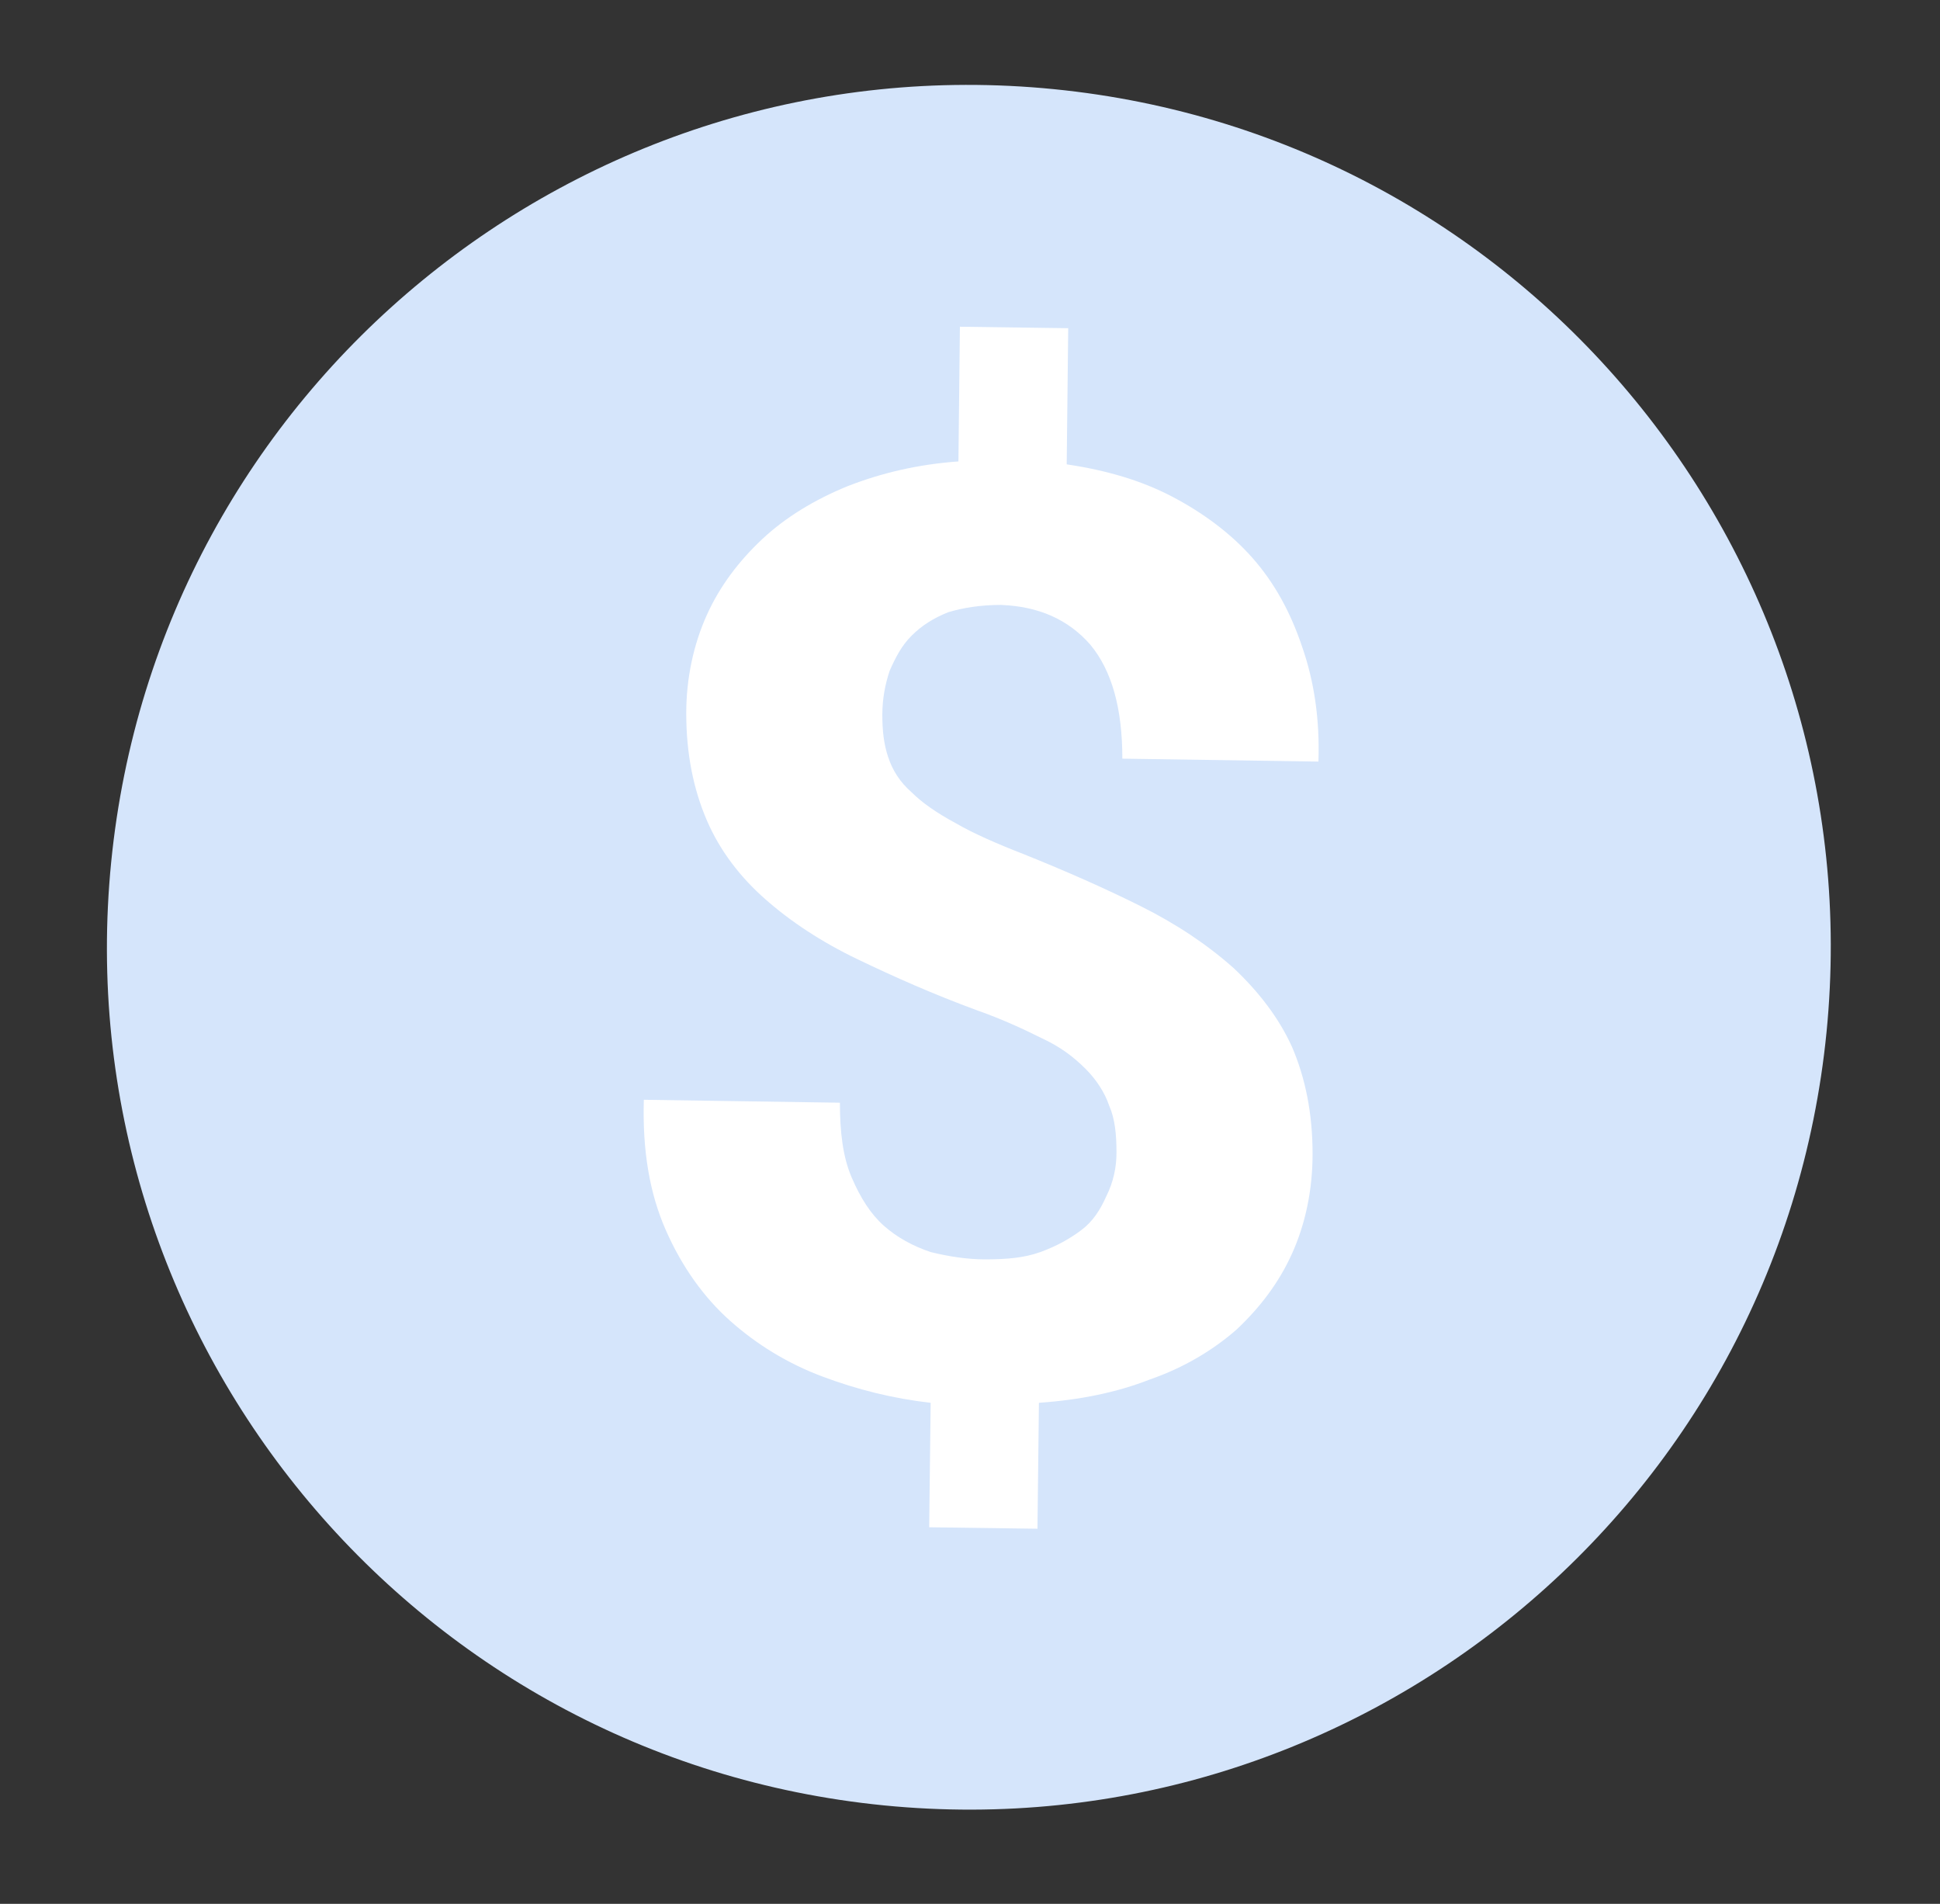 <?xml version="1.0" encoding="UTF-8"?> <svg xmlns="http://www.w3.org/2000/svg" width="53" height="52" viewBox="0 0 53 52" fill="none"><rect x="0" y="0" width="53" height="52" fill="#333333" stroke="none"/> <path d="M49.9 28.193C51.181 15.249 41.729 3.717 28.789 2.435C15.848 1.153 4.319 10.607 3.037 23.551C1.756 36.495 11.207 48.028 24.148 49.31C37.089 50.591 48.618 41.137 49.9 28.193Z" fill="#D5E5FB"></path> <path d="M30.502 31.477C30.502 30.997 30.462 30.558 30.302 30.198C30.182 29.838 29.942 29.478 29.662 29.198C29.342 28.878 28.983 28.598 28.463 28.358C27.983 28.118 27.384 27.838 26.704 27.599C25.505 27.159 24.425 26.679 23.426 26.199C22.426 25.719 21.587 25.159 20.907 24.559C20.227 23.96 19.668 23.24 19.308 22.4C18.948 21.56 18.748 20.601 18.748 19.481C18.748 18.521 18.948 17.602 19.308 16.802C19.668 16.002 20.188 15.322 20.827 14.722C21.467 14.123 22.266 13.643 23.146 13.283C24.065 12.923 25.065 12.683 26.184 12.603L26.224 8.924L29.183 8.964L29.142 12.683C30.222 12.843 31.181 13.123 32.021 13.563C32.86 14.003 33.62 14.562 34.22 15.242C34.819 15.922 35.259 16.722 35.579 17.681C35.899 18.601 36.059 19.641 36.019 20.801L30.662 20.721C30.662 19.361 30.382 18.321 29.782 17.602C29.183 16.922 28.383 16.562 27.344 16.522C26.784 16.522 26.304 16.602 25.904 16.722C25.505 16.882 25.185 17.082 24.905 17.362C24.625 17.642 24.465 17.961 24.305 18.321C24.185 18.681 24.105 19.081 24.105 19.521C24.105 19.961 24.145 20.321 24.265 20.681C24.385 21.041 24.585 21.36 24.905 21.64C25.185 21.92 25.584 22.2 26.104 22.48C26.584 22.76 27.224 23.04 27.943 23.32C29.142 23.8 30.222 24.279 31.181 24.759C32.141 25.239 32.98 25.799 33.7 26.439C34.38 27.079 34.939 27.799 35.299 28.598C35.659 29.438 35.859 30.398 35.859 31.517C35.859 32.517 35.659 33.437 35.299 34.236C34.939 35.036 34.419 35.716 33.78 36.316C33.14 36.876 32.341 37.356 31.421 37.675C30.502 38.035 29.502 38.235 28.383 38.315L28.343 41.754L25.385 41.714L25.425 38.315C24.385 38.195 23.426 37.955 22.466 37.596C21.507 37.236 20.667 36.716 19.948 36.076C19.228 35.436 18.628 34.596 18.189 33.597C17.749 32.597 17.549 31.437 17.589 30.038L22.946 30.118C22.946 30.918 23.026 31.597 23.266 32.157C23.506 32.717 23.786 33.157 24.145 33.477C24.505 33.797 24.945 34.037 25.425 34.197C25.904 34.316 26.424 34.397 26.904 34.397C27.503 34.397 27.983 34.356 28.423 34.197C28.863 34.037 29.223 33.837 29.542 33.597C29.862 33.357 30.062 33.037 30.222 32.677C30.422 32.277 30.502 31.877 30.502 31.477Z" fill="white"></path> </svg> 
